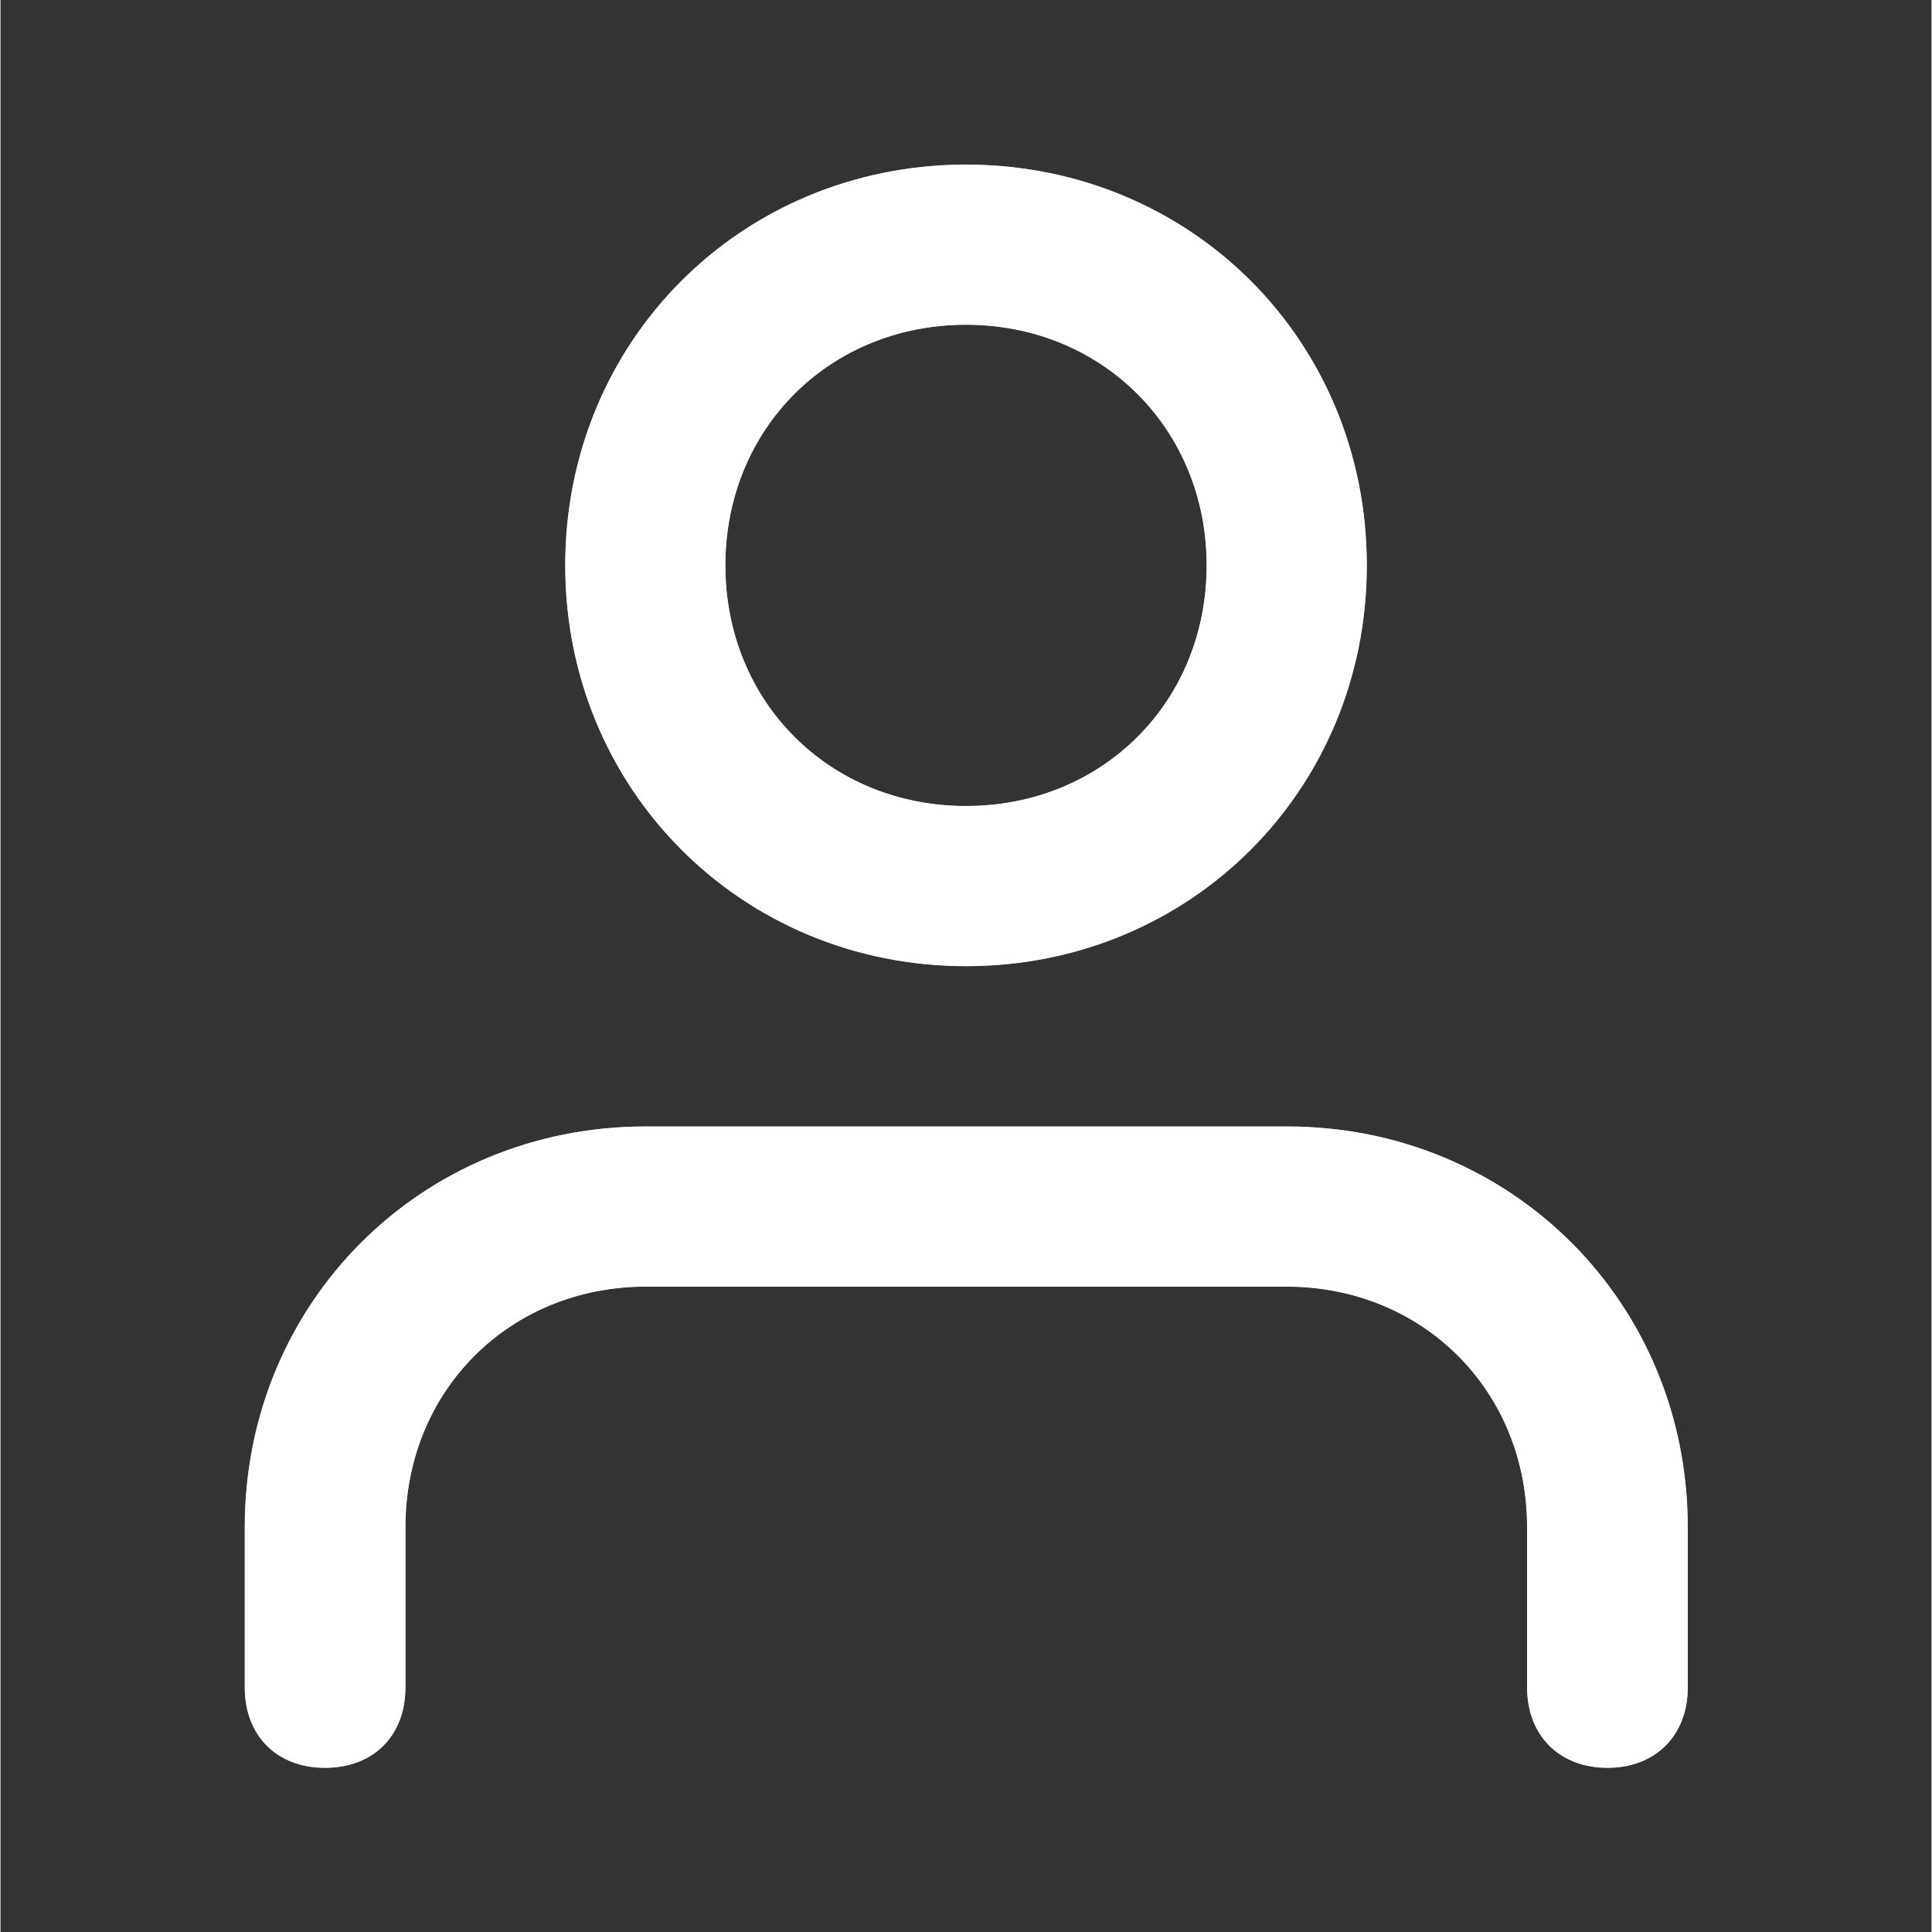 <svg xmlns="http://www.w3.org/2000/svg" xmlns:xlink="http://www.w3.org/1999/xlink" width="300" zoomAndPan="magnify" viewBox="0 0 224.88 225" height="300" preserveAspectRatio="xMidYMid meet" version="1.0"><rect x="0" y="0" width="224.88" height="225" fill="#333333" stroke="none"/><defs><filter x="0%" y="0%" width="100%" height="100%" id="7a09747380"><feColorMatrix values="0 0 0 0 1 0 0 0 0 1 0 0 0 0 1 0 0 0 1 0" color-interpolation-filters="sRGB"/></filter><clipPath id="c57fa707a5"><path d="M 28 19 L 197 19 L 197 206 L 28 206 Z M 28 19 " clip-rule="nonzero"/></clipPath><clipPath id="f0846770d4"><path d="M 112.441 37.824 C 128.273 37.824 140.461 49.949 140.461 65.844 C 140.461 81.738 128.332 93.863 112.441 93.863 C 96.547 93.863 84.422 81.738 84.422 65.844 C 84.422 49.949 96.547 37.824 112.441 37.824 Z M 112.262 19.164 C 86.188 19.281 65.762 39.766 65.762 65.844 C 65.762 91.922 86.305 112.523 112.441 112.523 C 138.574 112.523 159.121 91.98 159.121 65.844 C 159.121 39.707 138.695 19.281 112.617 19.164 Z M 75.121 131.184 C 48.984 131.184 28.441 151.727 28.441 177.863 L 28.441 196.523 C 28.441 202.117 32.148 205.883 37.801 205.883 C 43.449 205.883 47.16 202.117 47.16 196.523 L 47.16 177.863 C 47.16 161.969 59.285 149.844 75.18 149.844 L 149.762 149.844 C 165.652 149.844 177.781 161.969 177.781 177.863 L 177.781 196.523 C 177.781 202.117 181.547 205.883 187.141 205.883 C 192.73 205.883 196.5 202.117 196.5 196.523 L 196.5 177.863 C 196.5 151.727 175.953 131.184 149.82 131.184 Z M 75.121 131.184 " clip-rule="nonzero"/></clipPath><mask id="058c5447ec"><g filter="url(#7a09747380)"><rect x="-22.488" width="269.856" fill="#000000" y="-22.5" height="270" fill-opacity="0.867"/></g></mask><clipPath id="46beafa6bc"><path d="M 0.305 0.012 L 168.695 0.012 L 168.695 187 L 0.305 187 Z M 0.305 0.012 " clip-rule="nonzero"/></clipPath><clipPath id="da4bdcd843"><path d="M 84.441 18.824 C 100.273 18.824 112.461 30.949 112.461 46.844 C 112.461 62.738 100.332 74.863 84.441 74.863 C 68.547 74.863 56.422 62.738 56.422 46.844 C 56.422 30.949 68.547 18.824 84.441 18.824 Z M 84.262 0.164 C 58.188 0.281 37.762 20.766 37.762 46.844 C 37.762 72.922 58.305 93.523 84.441 93.523 C 110.574 93.523 131.121 72.98 131.121 46.844 C 131.121 20.707 110.695 0.281 84.617 0.164 Z M 47.121 112.184 C 20.984 112.184 0.441 132.727 0.441 158.863 L 0.441 177.523 C 0.441 183.117 4.148 186.883 9.801 186.883 C 15.449 186.883 19.16 183.117 19.16 177.523 L 19.16 158.863 C 19.16 142.969 31.285 130.844 47.18 130.844 L 121.762 130.844 C 137.652 130.844 149.781 142.969 149.781 158.863 L 149.781 177.523 C 149.781 183.117 153.547 186.883 159.141 186.883 C 164.73 186.883 168.5 183.117 168.5 177.523 L 168.5 158.863 C 168.5 132.727 147.953 112.184 121.82 112.184 Z M 47.121 112.184 " clip-rule="nonzero"/></clipPath><clipPath id="1d18ac2c0d"><rect x="0" width="169" y="0" height="187"/></clipPath></defs><g clip-path="url(#c57fa707a5)"><g clip-path="url(#f0846770d4)"><rect x="-22.488" width="269.856" fill="#ffffff" y="-22.5" height="270" fill-opacity="1"/><g mask="url(#058c5447ec)"><g transform="matrix(1, 0, 0, 1, 28, 19)"><g clip-path="url(#1d18ac2c0d)"><g clip-path="url(#46beafa6bc)"><g clip-path="url(#da4bdcd843)"><rect x="-77.474" width="323.827" fill="#ffffff" height="324" y="-68.5" fill-opacity="1"/></g></g></g></g></g></g></g></svg>